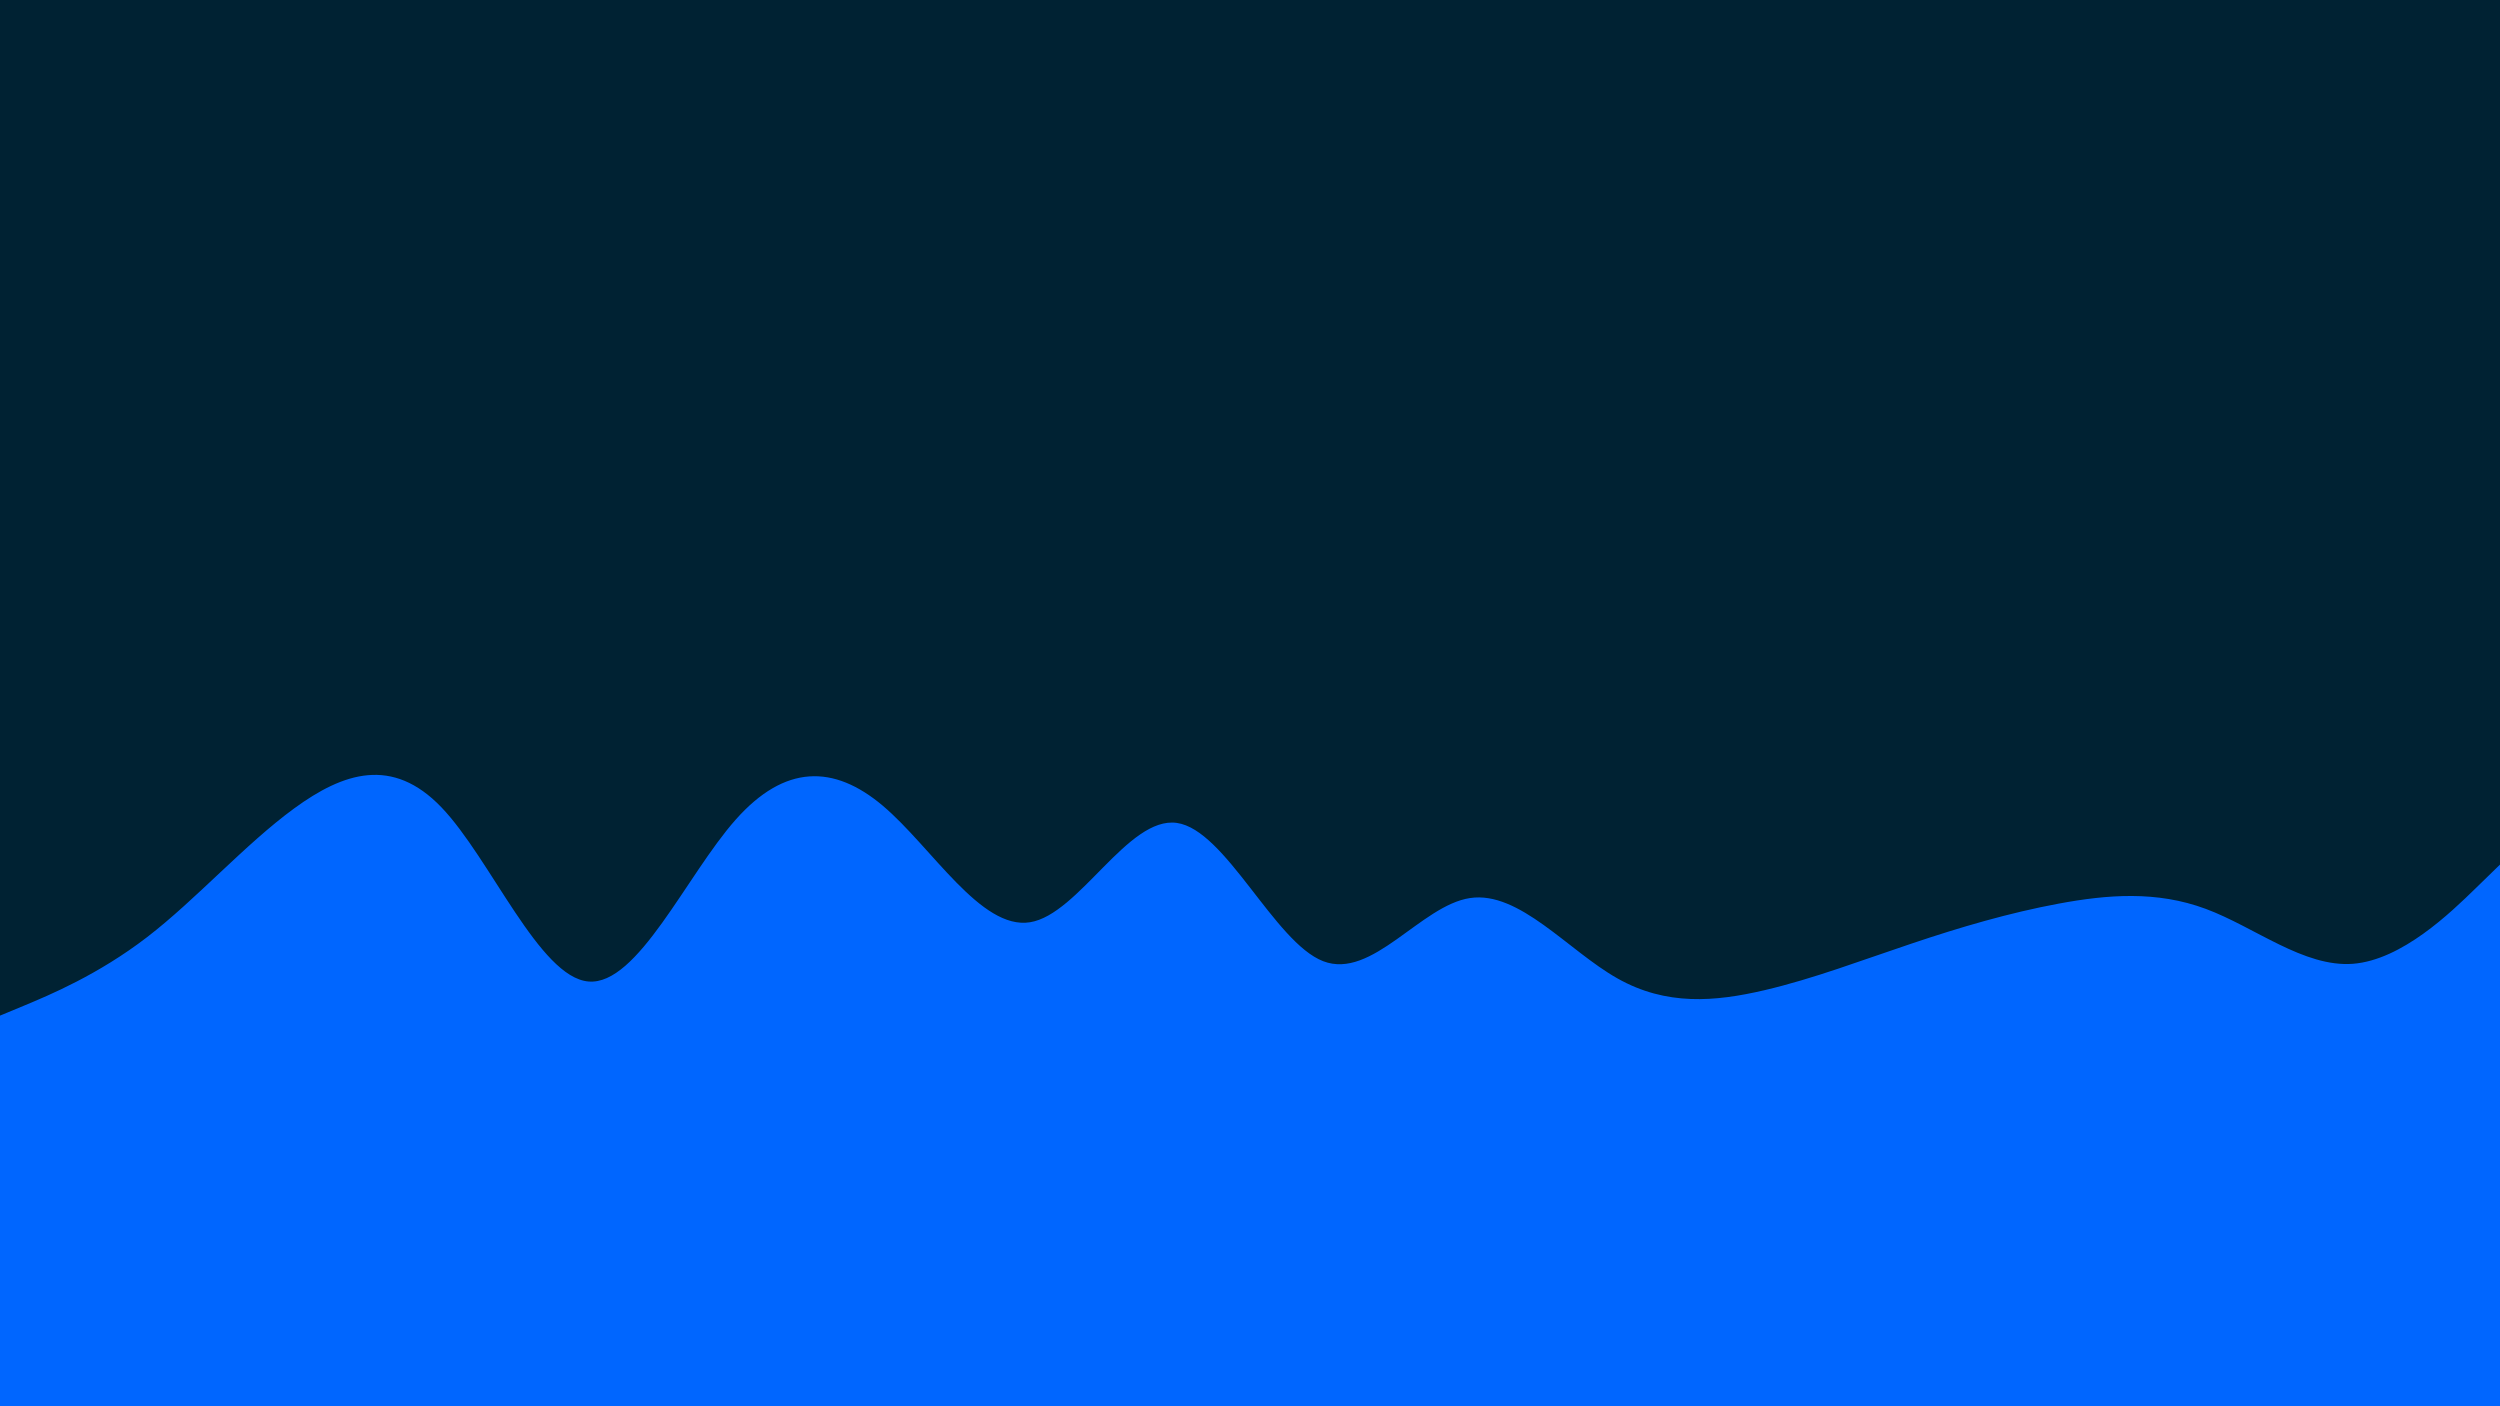 <svg id="visual" viewBox="0 0 1920 1080" width="1920" height="1080" xmlns="http://www.w3.org/2000/svg" xmlns:xlink="http://www.w3.org/1999/xlink" version="1.1"><rect x="0" y="0" width="1920" height="1080" fill="#002233"></rect><path d="M0 780L18.8 772.2C37.7 764.3 75.3 748.7 113 719.7C150.7 690.7 188.3 648.3 226 620.8C263.7 593.3 301.3 580.7 339 620C376.7 659.3 414.3 750.7 452 753.8C489.7 757 527.3 672 565 629.5C602.7 587 640.3 587 678 618.8C715.7 650.7 753.3 714.3 791 708.3C828.7 702.3 866.3 626.7 903.8 632C941.3 637.3 978.7 723.7 1016.2 738.2C1053.7 752.7 1091.3 695.3 1129 689.7C1166.7 684 1204.3 730 1242 751.3C1279.7 772.7 1317.3 769.3 1355 760.5C1392.7 751.7 1430.3 737.3 1468 724.7C1505.7 712 1543.3 701 1581 694C1618.7 687 1656.3 684 1694 698C1731.7 712 1769.3 743 1807 740.2C1844.7 737.3 1882.3 700.7 1901.2 682.3L1920 664L1920 1081L1901.2 1081C1882.3 1081 1844.7 1081 1807 1081C1769.3 1081 1731.7 1081 1694 1081C1656.3 1081 1618.7 1081 1581 1081C1543.3 1081 1505.7 1081 1468 1081C1430.3 1081 1392.7 1081 1355 1081C1317.3 1081 1279.7 1081 1242 1081C1204.3 1081 1166.7 1081 1129 1081C1091.3 1081 1053.7 1081 1016.2 1081C978.7 1081 941.3 1081 903.8 1081C866.3 1081 828.7 1081 791 1081C753.3 1081 715.7 1081 678 1081C640.3 1081 602.7 1081 565 1081C527.3 1081 489.7 1081 452 1081C414.3 1081 376.7 1081 339 1081C301.3 1081 263.7 1081 226 1081C188.3 1081 150.7 1081 113 1081C75.3 1081 37.7 1081 18.8 1081L0 1081Z" fill="#0066FF" stroke-linecap="round" stroke-linejoin="miter"></path></svg>